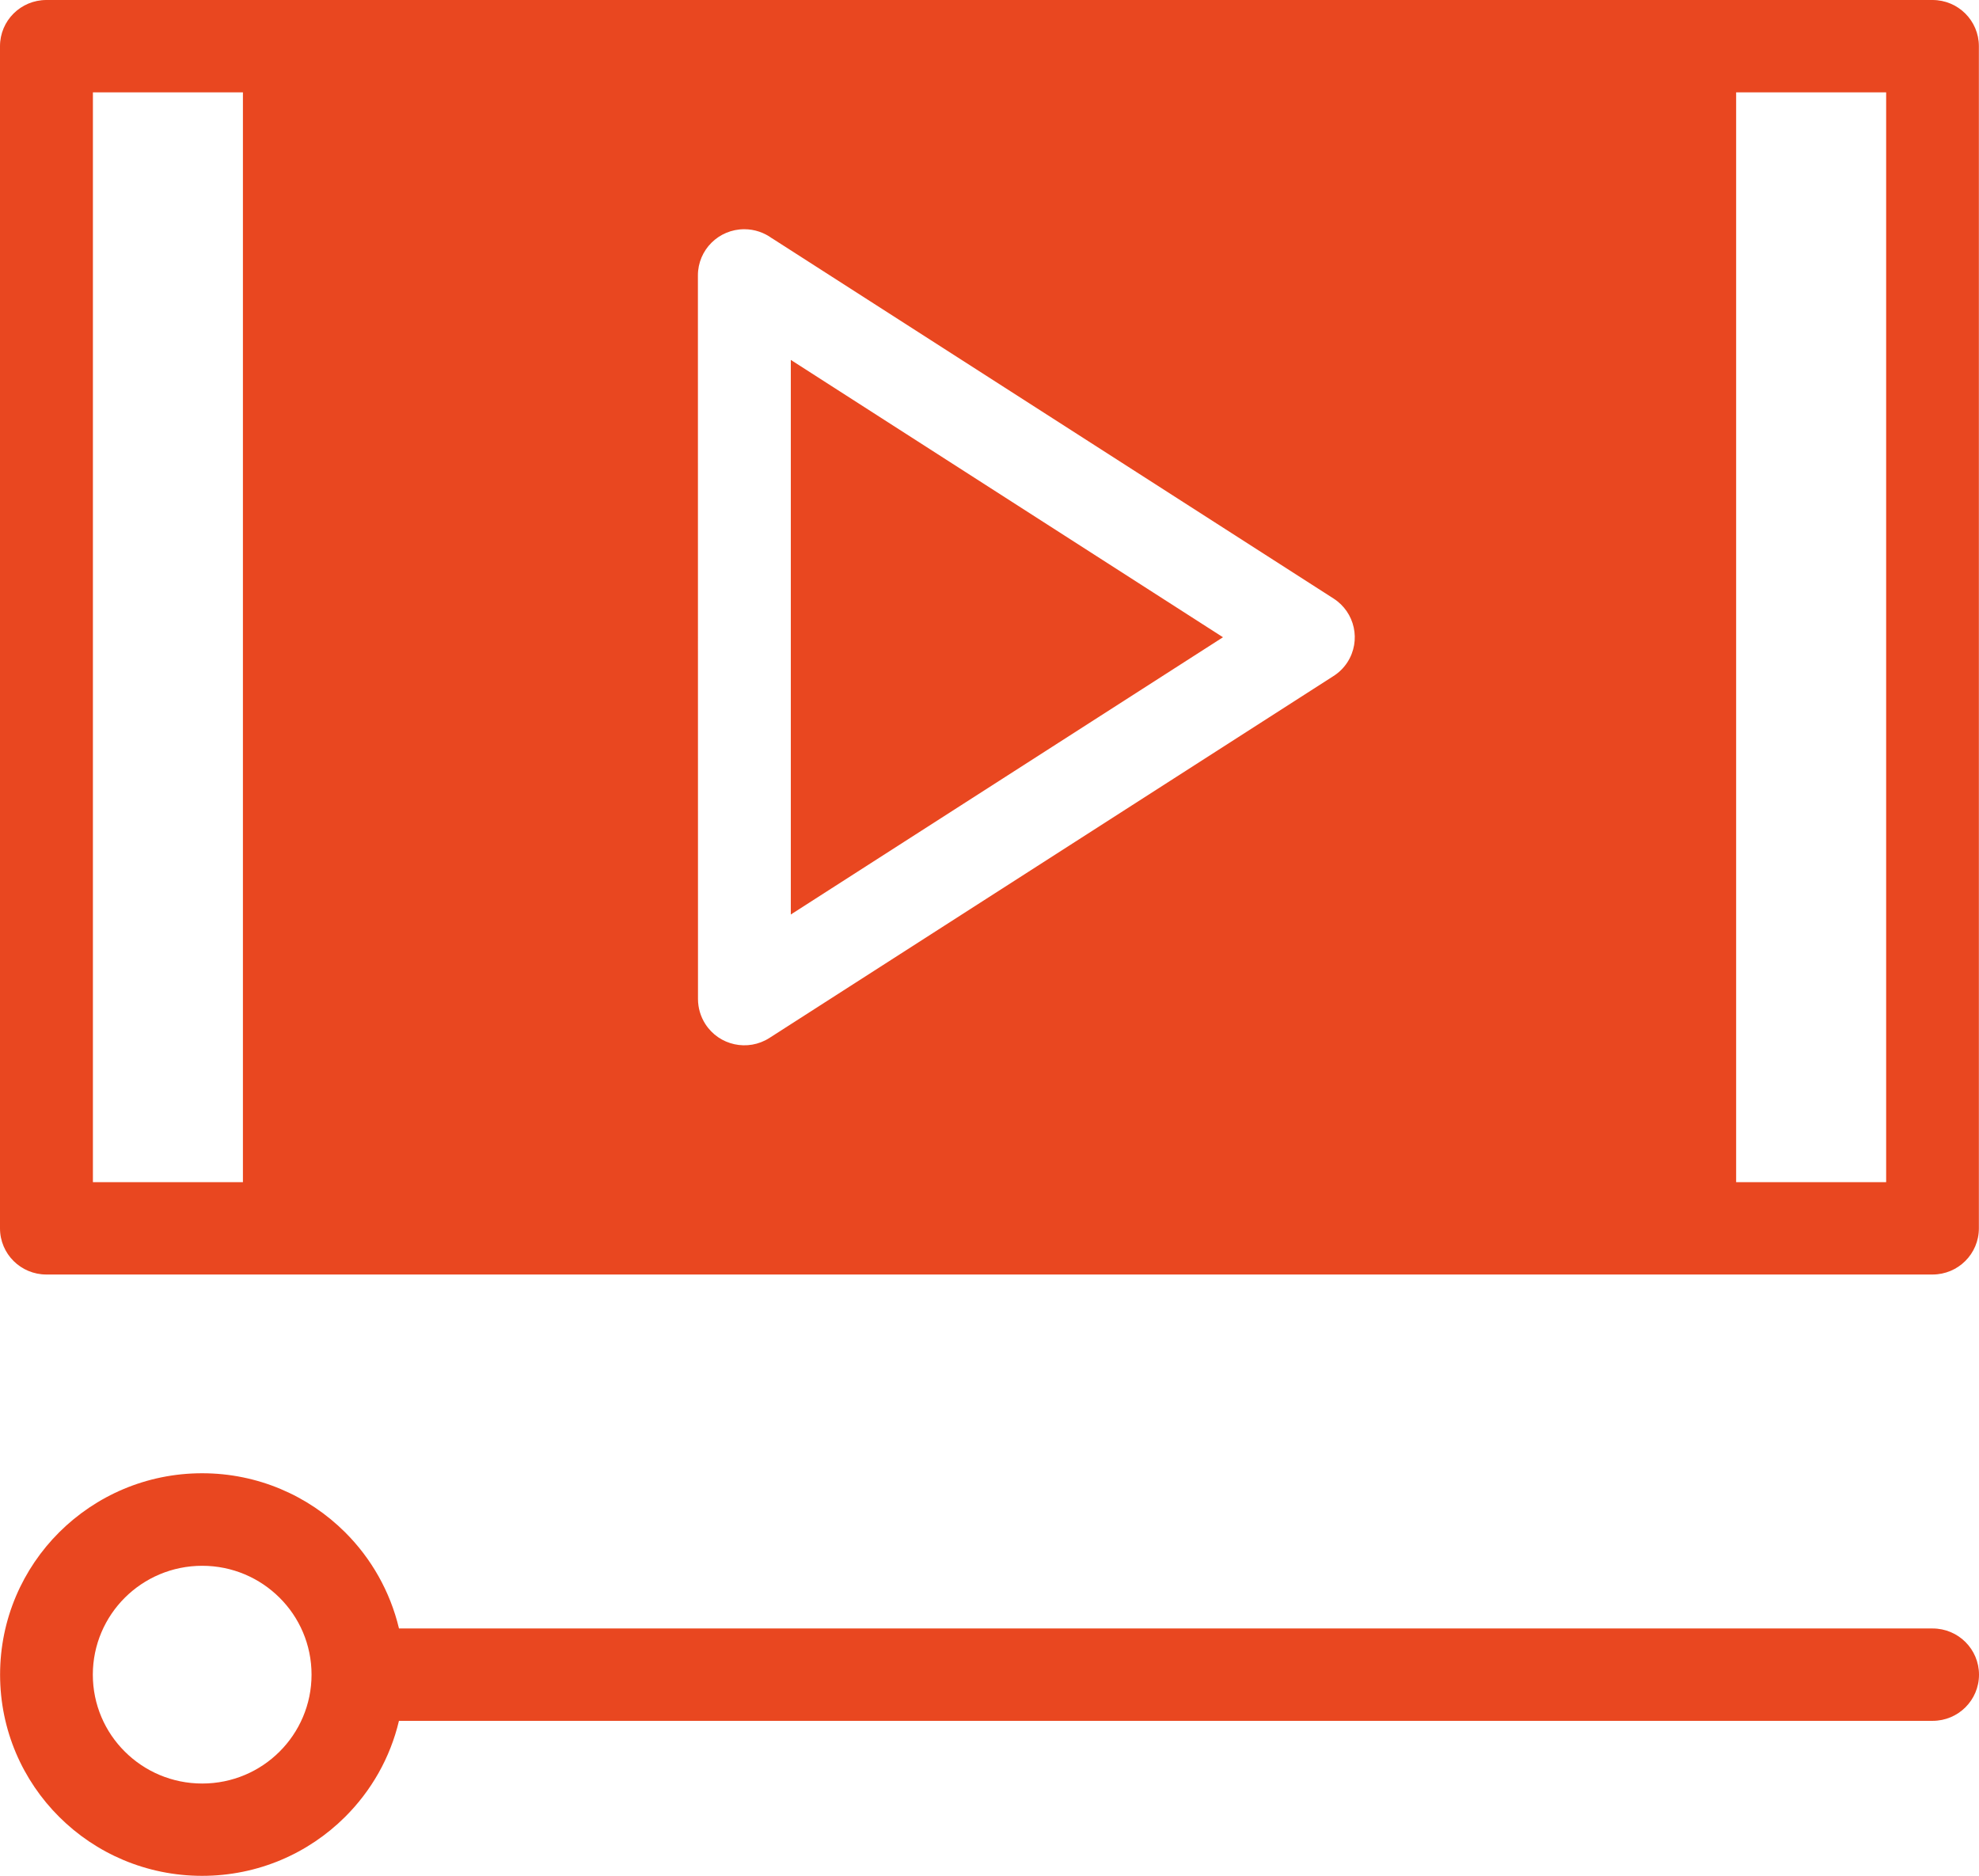 <?xml version="1.0" encoding="UTF-8" standalone="no"?>
<svg width="96" height="91" viewBox="0 0 96 91" fill="none" xmlns="http://www.w3.org/2000/svg">
<path fill-rule="evenodd" clip-rule="evenodd" d="M2.25 0H93.745C94.988 0 95.994 1.002 95.994 2.241V59.589C95.994 60.827 94.988 61.829 93.745 61.829H2.25C1.006 61.829 0 60.827 0 59.589V2.241C0 1.002 1.006 0 2.25 0ZM84.219 4.481V57.348H91.496V4.481H84.219ZM11.784 57.348V4.481H4.507V57.348H11.784ZM19.353 79H93.75C94.994 79 96 80.002 96 81.241C96 82.479 94.994 83.481 93.75 83.481H19.353C18.928 85.28 18.006 86.881 16.739 88.142C14.964 89.91 12.515 91 9.806 91C7.101 91 4.645 89.91 2.873 88.142C1.098 86.374 0.004 83.935 0.004 81.237C0.004 78.543 1.102 76.096 2.873 74.332C4.649 72.564 7.097 71.47 9.806 71.47C12.511 71.47 14.964 72.564 16.739 74.332C18.006 75.593 18.924 77.201 19.353 78.992V79ZM13.56 77.506C12.6 76.55 11.272 75.959 9.81 75.959C8.345 75.959 7.017 76.55 6.057 77.506C5.1 78.459 4.503 79.785 4.503 81.241C4.503 82.697 5.096 84.023 6.057 84.975C7.017 85.932 8.345 86.522 9.81 86.522C11.272 86.522 12.603 85.932 13.56 84.975C14.517 84.023 15.113 82.697 15.113 81.241C15.113 79.781 14.52 78.459 13.56 77.506ZM37.447 11.557L64.686 29.033C65.731 29.7 66.033 31.084 65.364 32.124C65.176 32.417 64.927 32.65 64.648 32.821L37.321 50.355C36.277 51.022 34.888 50.721 34.218 49.681C33.977 49.307 33.862 48.888 33.859 48.473L33.855 13.361C33.855 12.122 34.861 11.12 36.105 11.12C36.606 11.12 37.069 11.284 37.444 11.558L37.447 11.557ZM59.329 30.916L38.362 17.46V44.364L59.329 30.912V30.916Z" fill="#E94720"/>
</svg>

